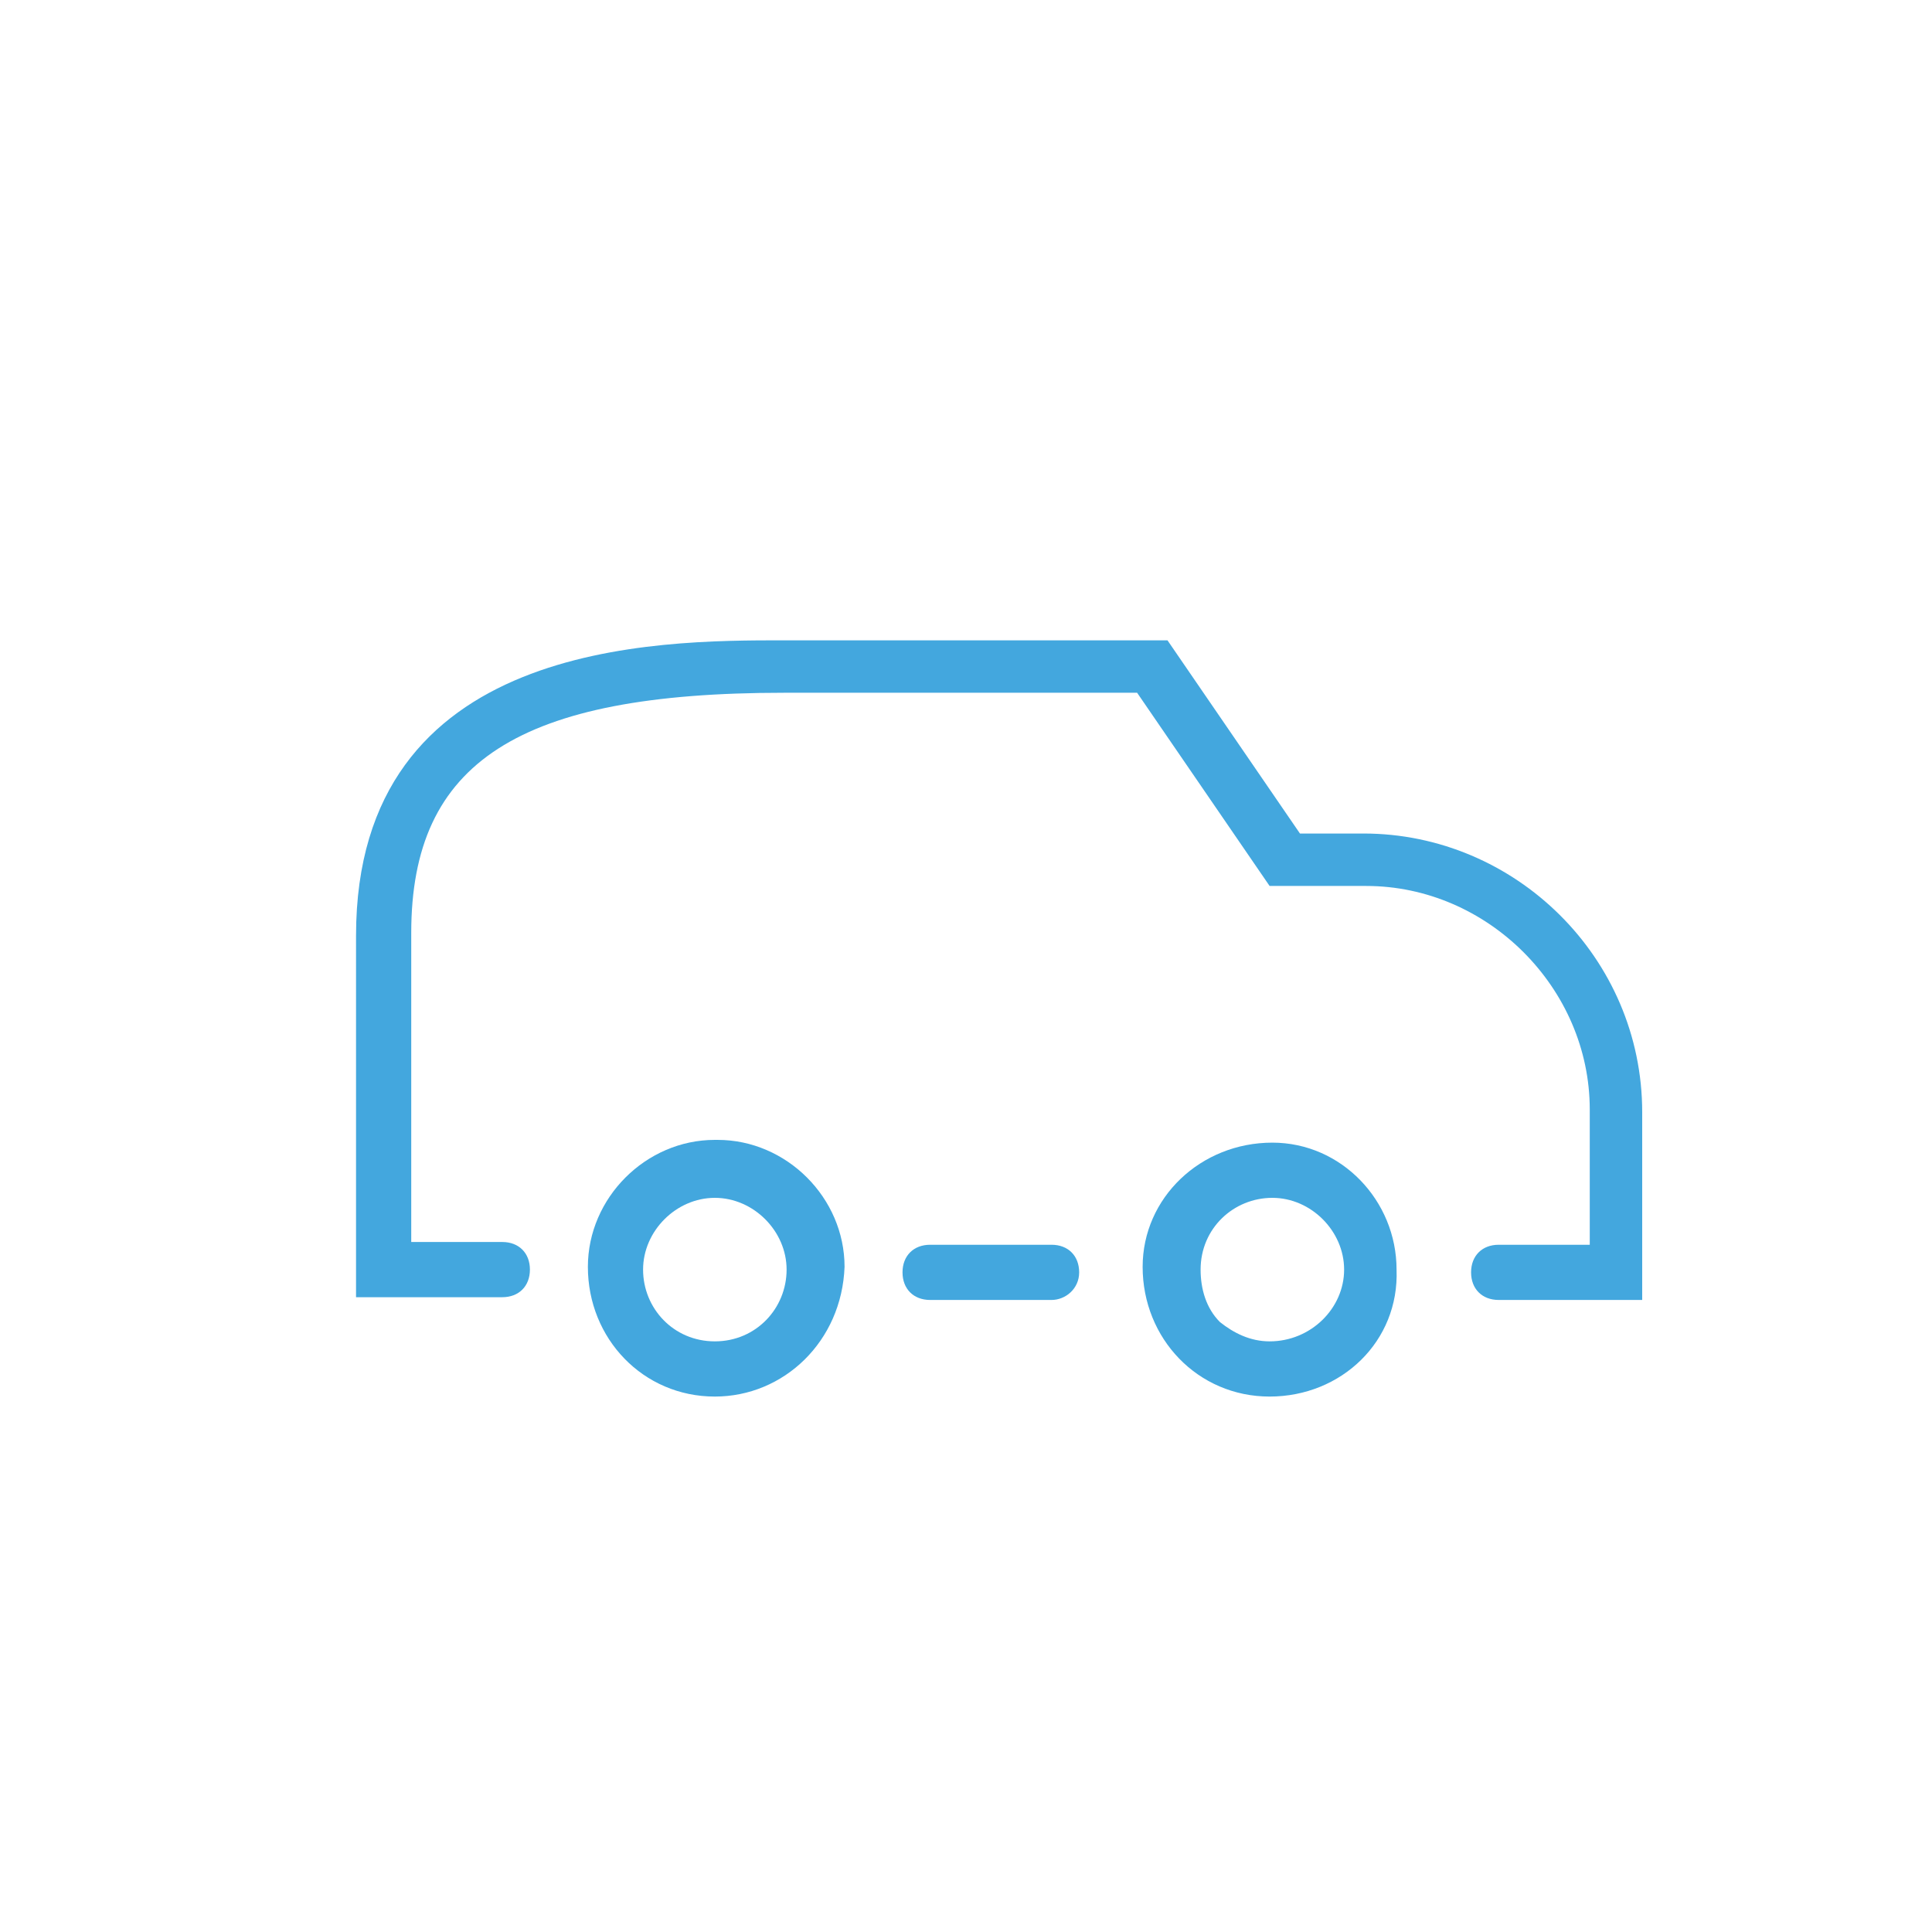 <?xml version="1.0" encoding="utf-8"?>
<!-- Generator: Adobe Illustrator 25.1.0, SVG Export Plug-In . SVG Version: 6.00 Build 0)  -->
<svg version="1.1" id="Ebene_1" xmlns="http://www.w3.org/2000/svg" xmlns:xlink="http://www.w3.org/1999/xlink" x="0px" y="0px"
	 viewBox="0 0 70 70" style="enable-background:new 0 0 70 70;" xml:space="preserve">
<style type="text/css">
	.st0{fill:#43a7de;}
</style>
<g id="Ebene_2_1_">
	<g>
		<path class="st0" d="M38.1,47.1h-4.4c-0.6,0-1-0.4-1-1s0.4-1,1-1h4.4c0.6,0,1,0.4,1,1S38.6,47.1,38.1,47.1z"/>
	</g>
	<g>
		<path class="st0" d="M46,50.6C46,50.6,46,50.6,46,50.6L46,50.6c-2.6,0-4.6-2.1-4.6-4.7c0-2.5,2.1-4.5,4.7-4.5
			c2.5,0,4.5,2.1,4.5,4.6C50.7,48.6,48.6,50.6,46,50.6z M46,48.6L46,48.6C46,48.6,46,48.6,46,48.6c1.5,0,2.7-1.2,2.7-2.6
			c0-1.4-1.2-2.6-2.6-2.6c0,0,0,0,0,0c-1.4,0-2.6,1.1-2.6,2.6c0,0.7,0.2,1.4,0.7,1.9C44.7,48.3,45.3,48.6,46,48.6z"/>
	</g>
	<g>
		<path class="st0" d="M25.9,50.6C25.9,50.6,25.9,50.6,25.9,50.6L25.9,50.6c-2.6,0-4.6-2.1-4.6-4.7c0-2.5,2.1-4.6,4.6-4.6
			c0,0,0,0,0.1,0c2.5,0,4.6,2.1,4.6,4.6C30.5,48.6,28.4,50.6,25.9,50.6z M25.9,48.6C25.9,48.6,25.9,48.6,25.9,48.6
			c1.5,0,2.6-1.2,2.6-2.6c0-1.4-1.2-2.6-2.6-2.6c0,0,0,0,0,0c-1.4,0-2.6,1.2-2.6,2.6C23.3,47.4,24.4,48.6,25.9,48.6z"/>
	</g>
	<g>
		<path class="st0" d="M59.6,47.1h-5.3c-0.6,0-1-0.4-1-1s0.4-1,1-1h3.3v-4.9c0-4.4-3.7-8.1-8.1-8.1c0,0,0,0,0,0H46l-4.8-7H28.4
			c-9.6,0-13.5,2.5-13.5,8.7v11.2h3.3c0.6,0,1,0.4,1,1s-0.4,1-1,1h-5.3V33.9c0-10.7,10.9-10.7,15.5-10.7h13.9l4.8,7h2.3c0,0,0,0,0,0
			c5.5,0,10.1,4.5,10.1,10.1V47.1z"/>
	</g>
</g>
</svg>
